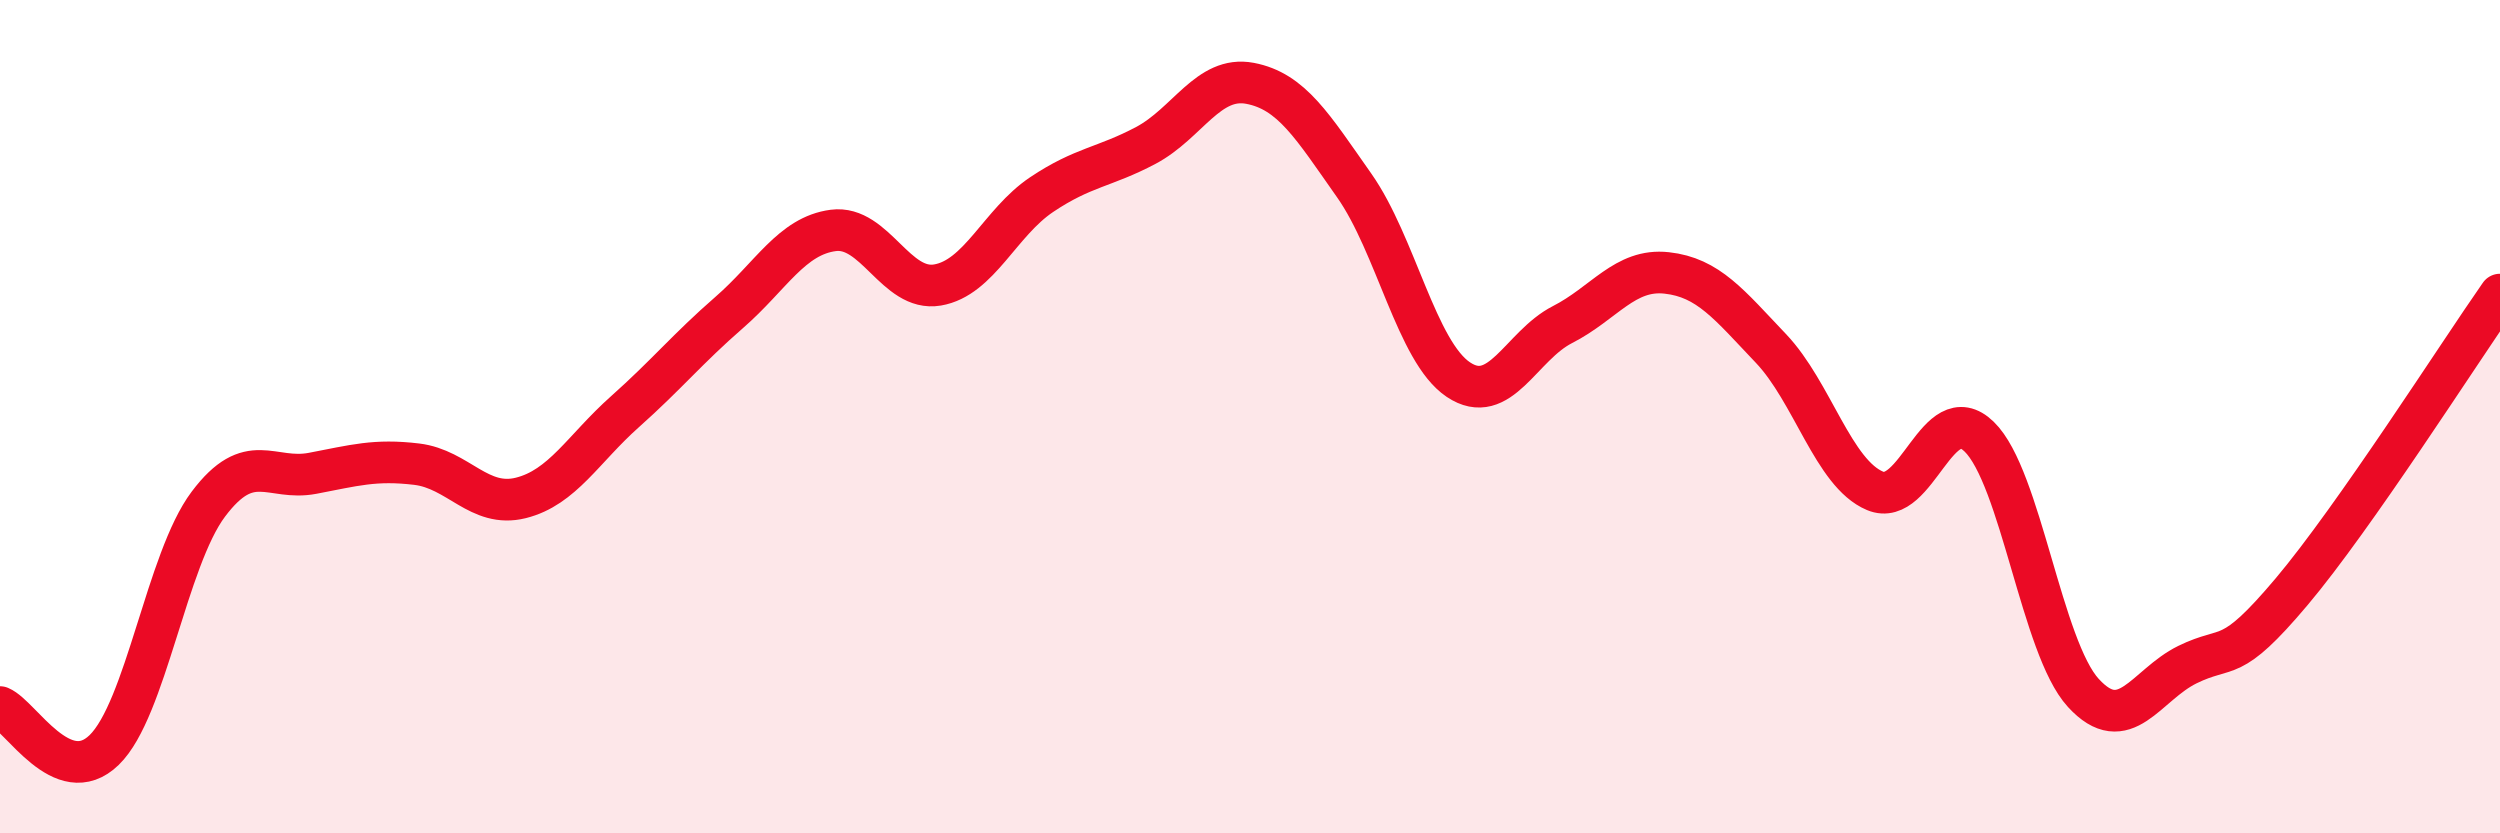 
    <svg width="60" height="20" viewBox="0 0 60 20" xmlns="http://www.w3.org/2000/svg">
      <path
        d="M 0,16.97 C 0.5,17.18 1.5,18.97 2.5,18 C 3.5,17.03 4,13.43 5,12.1 C 6,10.77 6.5,11.55 7.5,11.36 C 8.5,11.17 9,11.02 10,11.14 C 11,11.26 11.5,12.2 12.5,11.95 C 13.5,11.7 14,10.77 15,9.88 C 16,8.99 16.5,8.37 17.5,7.5 C 18.5,6.63 19,5.66 20,5.53 C 21,5.4 21.5,7.01 22.5,6.84 C 23.5,6.67 24,5.34 25,4.67 C 26,4 26.5,4.02 27.5,3.49 C 28.5,2.96 29,1.81 30,2 C 31,2.19 31.5,3.03 32.5,4.45 C 33.5,5.87 34,8.44 35,9.11 C 36,9.78 36.5,8.3 37.5,7.79 C 38.5,7.28 39,6.44 40,6.55 C 41,6.66 41.5,7.31 42.5,8.36 C 43.5,9.41 44,11.36 45,11.78 C 46,12.2 46.5,9.51 47.5,10.48 C 48.5,11.45 49,15.54 50,16.63 C 51,17.72 51.5,16.44 52.5,15.95 C 53.5,15.46 53.5,15.98 55,14.2 C 56.5,12.42 59,8.5 60,7.07L60 20L0 20Z"
        fill="#EB0A25"
        opacity="0.1"
        stroke-linecap="round"
        stroke-linejoin="round"
      />
      <path
        d="M 0,16.97 C 0.5,17.18 1.5,18.97 2.5,18 C 3.5,17.03 4,13.43 5,12.1 C 6,10.77 6.5,11.55 7.5,11.36 C 8.5,11.17 9,11.02 10,11.14 C 11,11.26 11.5,12.2 12.5,11.95 C 13.5,11.7 14,10.77 15,9.88 C 16,8.99 16.5,8.37 17.5,7.5 C 18.5,6.63 19,5.66 20,5.53 C 21,5.4 21.5,7.01 22.5,6.84 C 23.5,6.67 24,5.34 25,4.67 C 26,4 26.5,4.02 27.5,3.49 C 28.5,2.96 29,1.81 30,2 C 31,2.19 31.5,3.03 32.5,4.45 C 33.5,5.87 34,8.44 35,9.11 C 36,9.78 36.5,8.3 37.5,7.79 C 38.5,7.28 39,6.44 40,6.55 C 41,6.66 41.5,7.31 42.5,8.36 C 43.5,9.41 44,11.36 45,11.78 C 46,12.2 46.5,9.51 47.5,10.48 C 48.5,11.45 49,15.54 50,16.63 C 51,17.72 51.5,16.44 52.5,15.95 C 53.5,15.46 53.5,15.98 55,14.2 C 56.5,12.42 59,8.5 60,7.07"
        stroke="#EB0A25"
        stroke-width="1"
        fill="none"
        stroke-linecap="round"
        stroke-linejoin="round"
      />
    </svg>
  